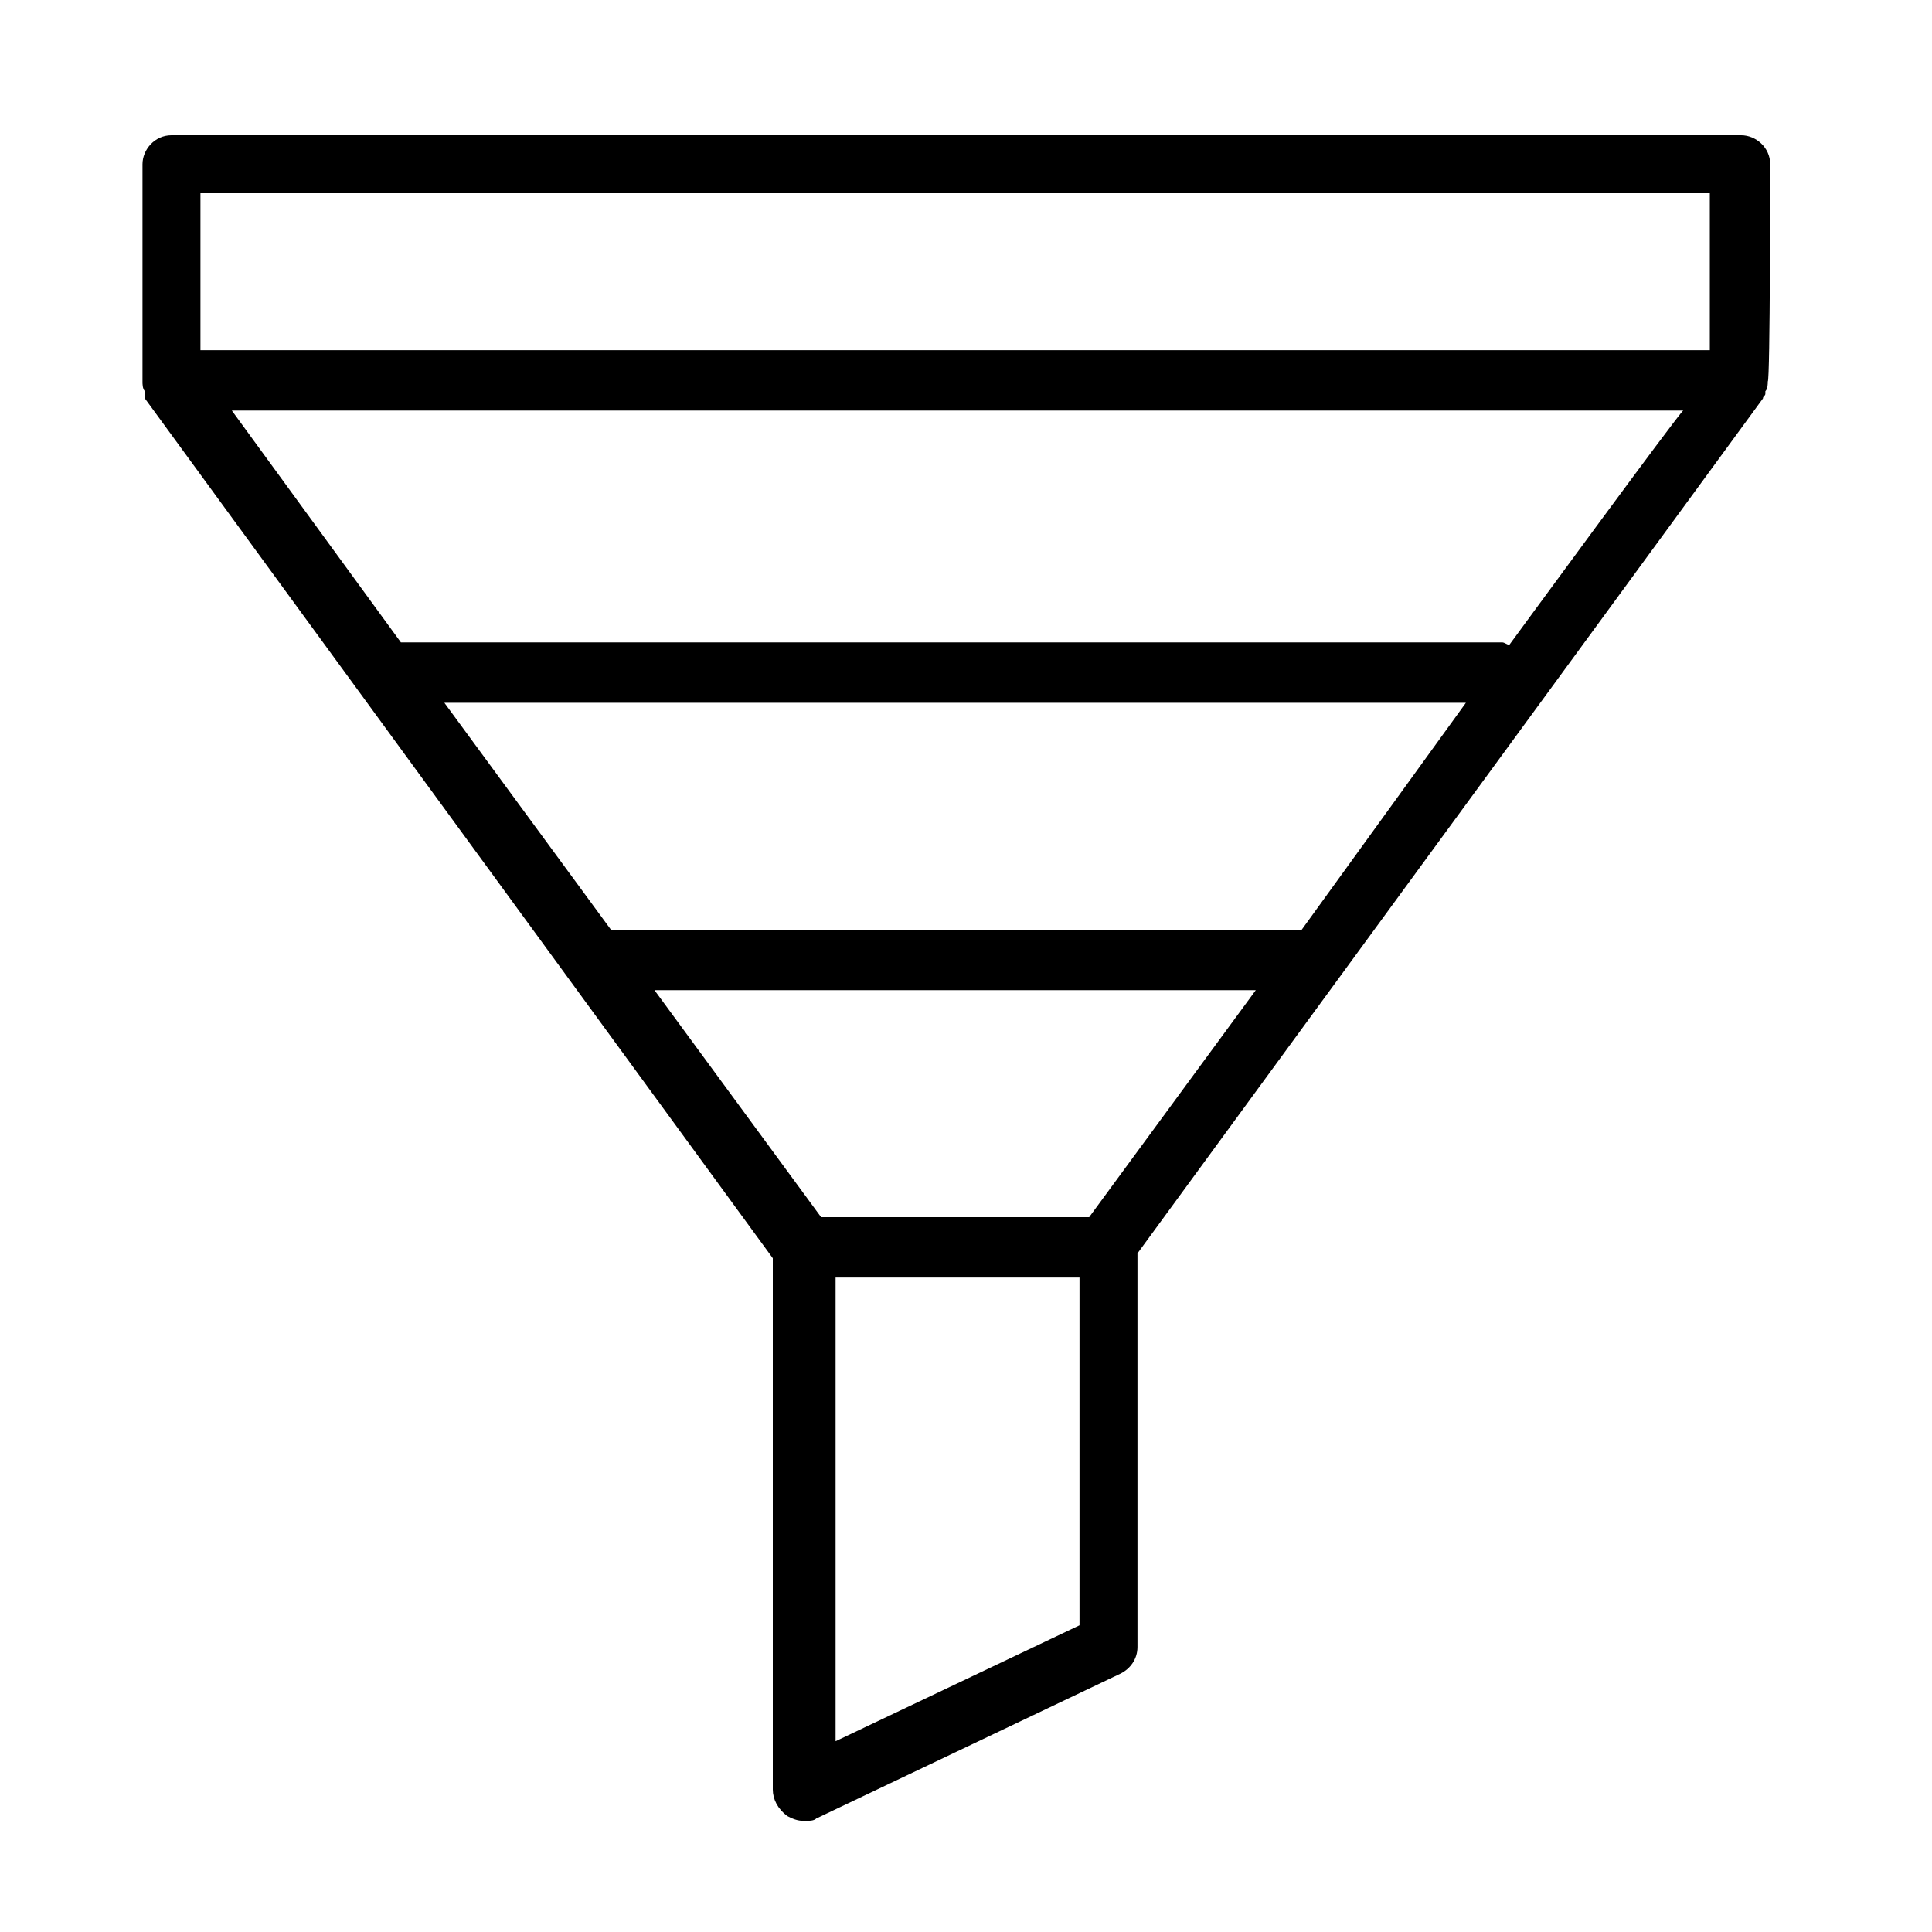 <?xml version="1.0" encoding="UTF-8"?>
<!-- Generator: Adobe Illustrator 28.3.0, SVG Export Plug-In . SVG Version: 6.00 Build 0)  -->
<svg xmlns="http://www.w3.org/2000/svg" xmlns:xlink="http://www.w3.org/1999/xlink" version="1.1" id="Layer_1" x="0px" y="0px" viewBox="0 0 80 80" style="enable-background:new 0 0 80 80;" xml:space="preserve">
<g>
	<path d="M73.3,6.8c0-0.7-0.6-1.2-1.2-1.2h-65c-0.7,0-1.2,0.6-1.2,1.2v9c0,0,0,0,0,0c0,0.1,0,0.3,0.1,0.4c0,0,0,0.1,0,0.1   C6,16.4,6,16.4,6,16.5l26,35.6v22c0,0.4,0.2,0.8,0.6,1.1c0.2,0.1,0.4,0.2,0.7,0.2c0.2,0,0.4,0,0.5-0.1l12.6-6   c0.4-0.2,0.7-0.6,0.7-1.1V51.9l25.9-35.4c0-0.1,0.1-0.1,0.1-0.2c0,0,0-0.1,0-0.1c0.1-0.1,0.1-0.3,0.1-0.4c0,0,0,0,0,0   C73.3,15.8,73.3,6.8,73.3,6.8z M8.3,8h62.5v6.5H8.3C8.3,14.5,8.3,8,8.3,8z M53.9,38.5H25.3l-6.9-9.4h42.3   C60.7,29.1,53.9,38.5,53.9,38.5z M27.1,41H52l-6.9,9.4H34C34,50.4,27.1,41,27.1,41z M34.6,72.1V52.9h10.1v14.4L34.6,72.1L34.6,72.1   z M62.5,26.7c-0.1,0-0.2-0.1-0.3-0.1H16.6l-7-9.6h60.1C69.6,17,62.5,26.7,62.5,26.7z"></path>
</g>
</svg>
